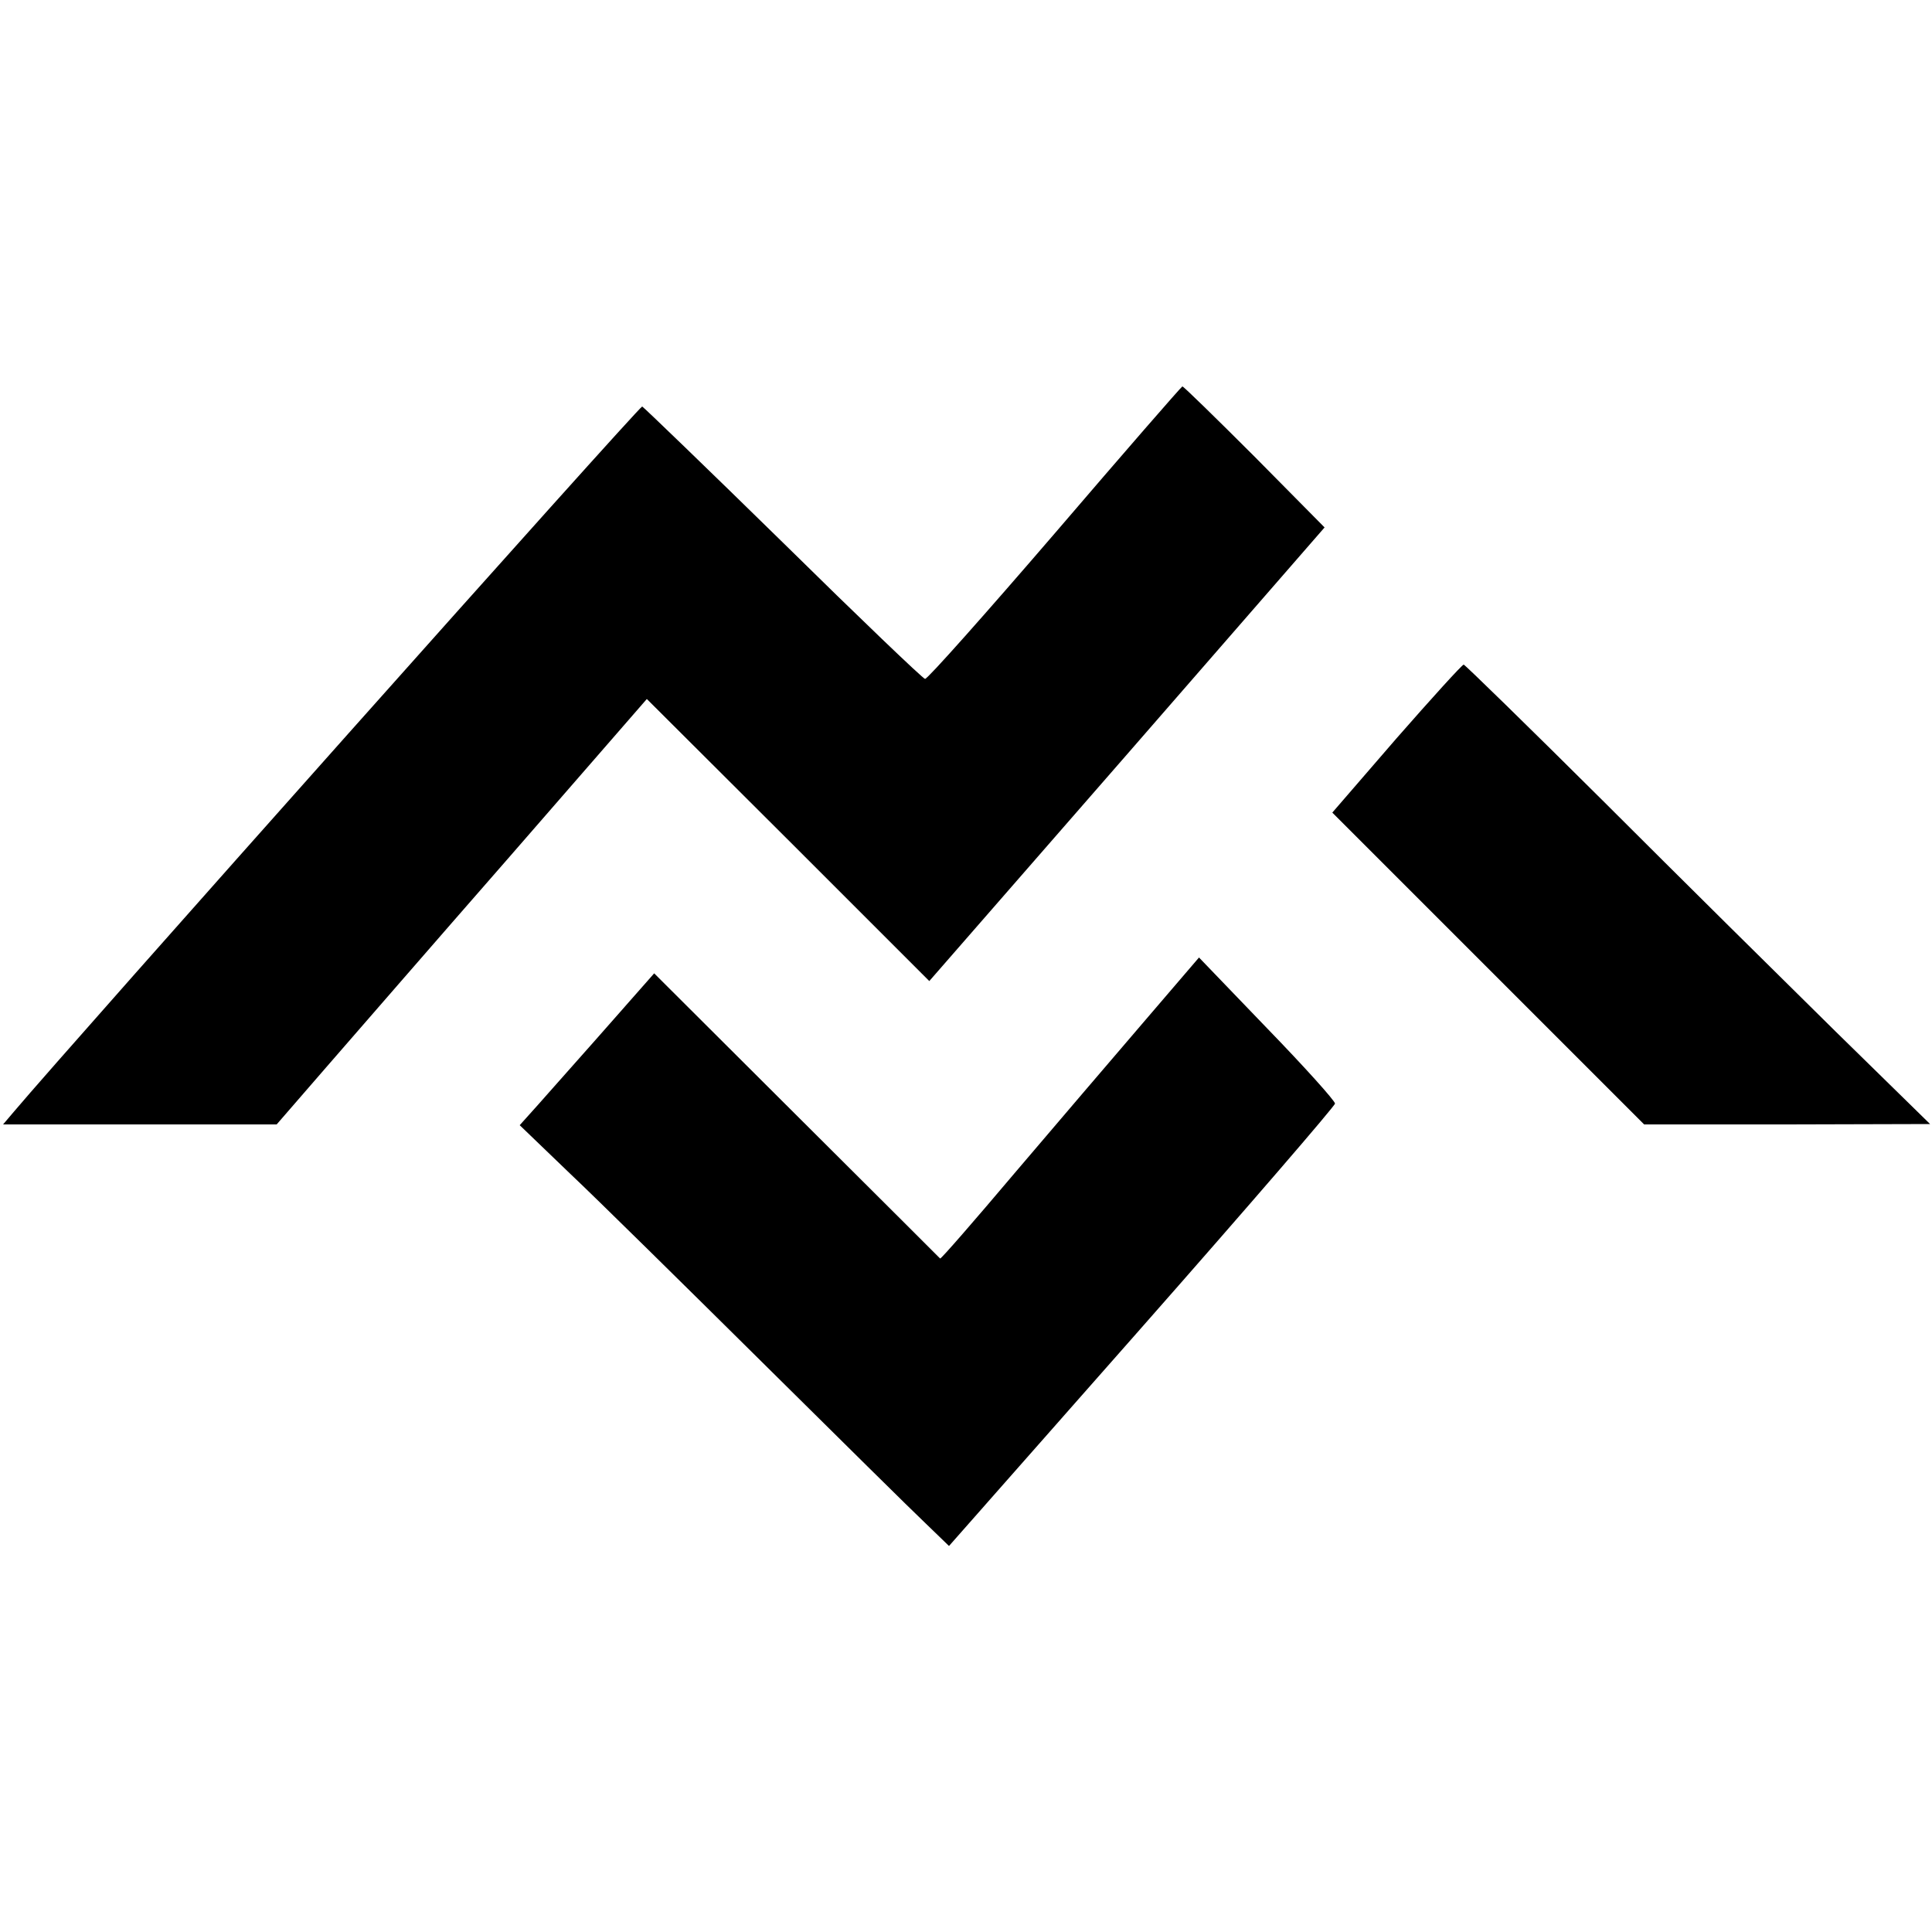 <?xml version="1.0" standalone="no"?>
<!DOCTYPE svg PUBLIC "-//W3C//DTD SVG 20010904//EN"
 "http://www.w3.org/TR/2001/REC-SVG-20010904/DTD/svg10.dtd">
<svg version="1.0" xmlns="http://www.w3.org/2000/svg"
 width="500pt" height="500pt" viewBox="0 0 500 500"
 preserveAspectRatio="xMidYMid meet">
<g transform="translate(0,500) scale(0.1,-0.1)"
fill="#000000" stroke="none">
<path d="M2730 3620 c-179 -208 -330 -378 -336 -377 -6 1 -171 159 -367 352
-196 192 -361 351 -365 353 -7 2 -1481 -1653 -1626 -1825 l-28 -33 354 0 354
0 124 143 c68 78 283 326 479 550 l355 408 366 -365 365 -365 512 587 511 587
-181 183 c-100 100 -184 182 -187 182 -3 -1 -151 -171 -330 -380z"/>
<path d="M3614 3089 l-166 -192 403 -403 404 -404 370 0 370 1 -245 240 c-135
133 -405 400 -600 595 -196 195 -359 354 -362 354 -4 0 -82 -86 -174 -191z"/>
<path d="M2959 2354 c-80 -93 -230 -269 -334 -391 -104 -123 -190 -222 -192
-220 -1 1 -168 168 -371 370 l-369 368 -148 -168 c-82 -92 -160 -181 -174
-196 l-26 -29 130 -125 c72 -68 294 -287 495 -486 201 -199 392 -388 426 -420
l60 -58 500 567 c274 311 499 572 499 578 0 7 -79 95 -176 195 l-176 183 -144
-168z"/>
</g>
</svg>
